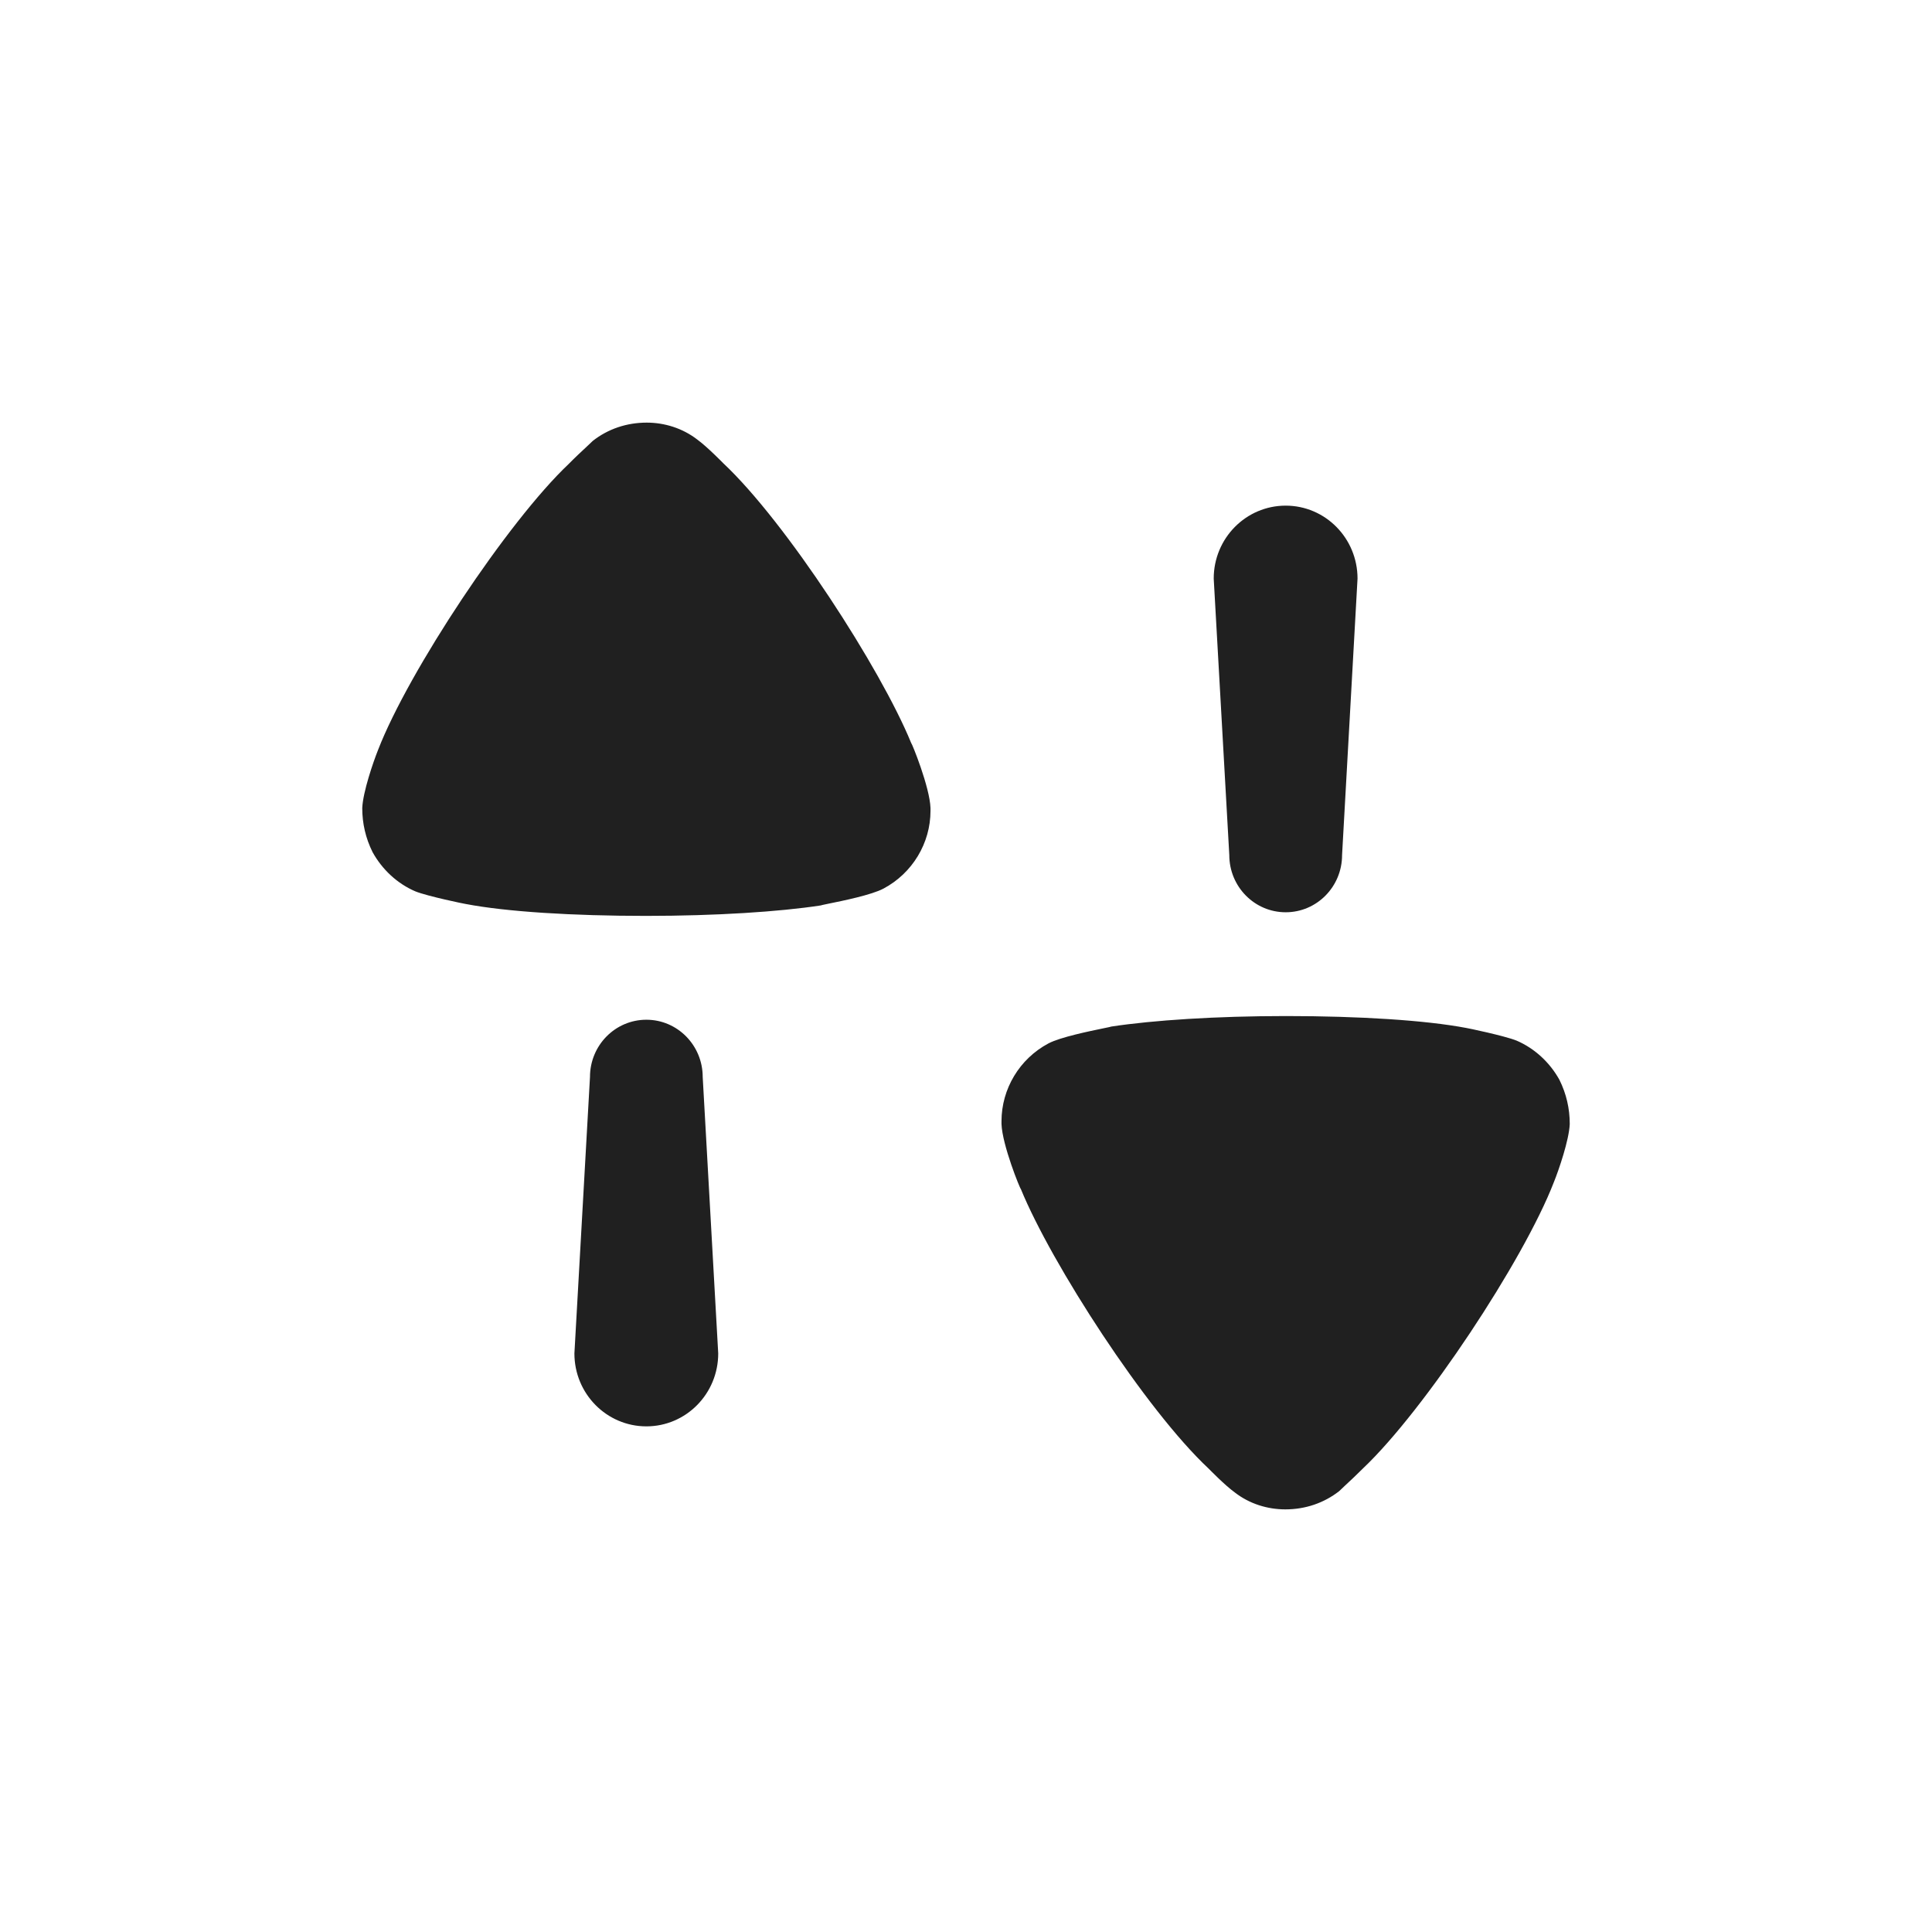<?xml version="1.0" encoding="utf-8"?>
<svg xmlns="http://www.w3.org/2000/svg" width="32" height="32" viewBox="0 0 32 32" fill="none">
<path fill-rule="evenodd" clip-rule="evenodd" d="M11.546 7.278C11.712 7.398 11.98 7.673 11.98 7.673C13.021 8.649 14.588 11.074 15.091 12.304C15.102 12.304 15.4 13.036 15.412 13.384V13.43C15.412 13.964 15.113 14.463 14.633 14.718C14.436 14.823 13.955 14.921 13.722 14.968C13.646 14.984 13.596 14.994 13.593 14.997C12.907 15.102 11.855 15.17 10.7 15.17C9.488 15.17 8.39 15.102 7.715 14.973C7.703 14.973 7.086 14.846 6.88 14.764C6.583 14.637 6.331 14.404 6.171 14.114C6.056 13.883 6 13.638 6 13.384C6.011 13.117 6.183 12.618 6.262 12.421C6.765 11.12 8.412 8.637 9.419 7.685C9.523 7.579 9.642 7.468 9.725 7.391C9.769 7.349 9.803 7.318 9.819 7.302C10.07 7.105 10.379 7 10.712 7C11.008 7 11.305 7.093 11.546 7.278ZM22.229 14.162C22.229 14.686 21.811 15.11 21.295 15.11C20.779 15.11 20.361 14.686 20.361 14.162L20.103 9.583C20.103 8.915 20.637 8.375 21.295 8.375C21.952 8.375 22.485 8.915 22.485 9.583L22.229 14.162ZM25.12 17.236C25.417 17.364 25.669 17.596 25.829 17.885C25.944 18.117 26 18.362 26 18.617C25.989 18.883 25.817 19.383 25.737 19.58C25.235 20.88 23.587 23.363 22.581 24.316C22.479 24.419 22.362 24.528 22.279 24.605L22.279 24.605C22.233 24.649 22.198 24.682 22.181 24.698C21.928 24.895 21.621 25 21.289 25C20.991 25 20.694 24.907 20.454 24.721C20.288 24.602 20.02 24.326 20.02 24.326C18.978 23.353 17.412 20.926 16.909 19.695C16.897 19.695 16.6 18.965 16.588 18.617V18.571C16.588 18.036 16.886 17.537 17.366 17.282C17.564 17.178 18.044 17.08 18.276 17.032L18.276 17.032C18.354 17.016 18.404 17.006 18.407 17.003C19.093 16.898 20.145 16.829 21.3 16.829C22.512 16.829 23.61 16.898 24.285 17.026C24.296 17.026 24.914 17.154 25.12 17.236ZM10.706 16.89C10.189 16.89 9.772 17.315 9.772 17.838L9.514 22.417C9.514 23.085 10.048 23.625 10.706 23.625C11.363 23.625 11.896 23.085 11.896 22.417L11.639 17.838C11.639 17.315 11.222 16.89 10.706 16.89Z" fill="#202020"/>
</svg>